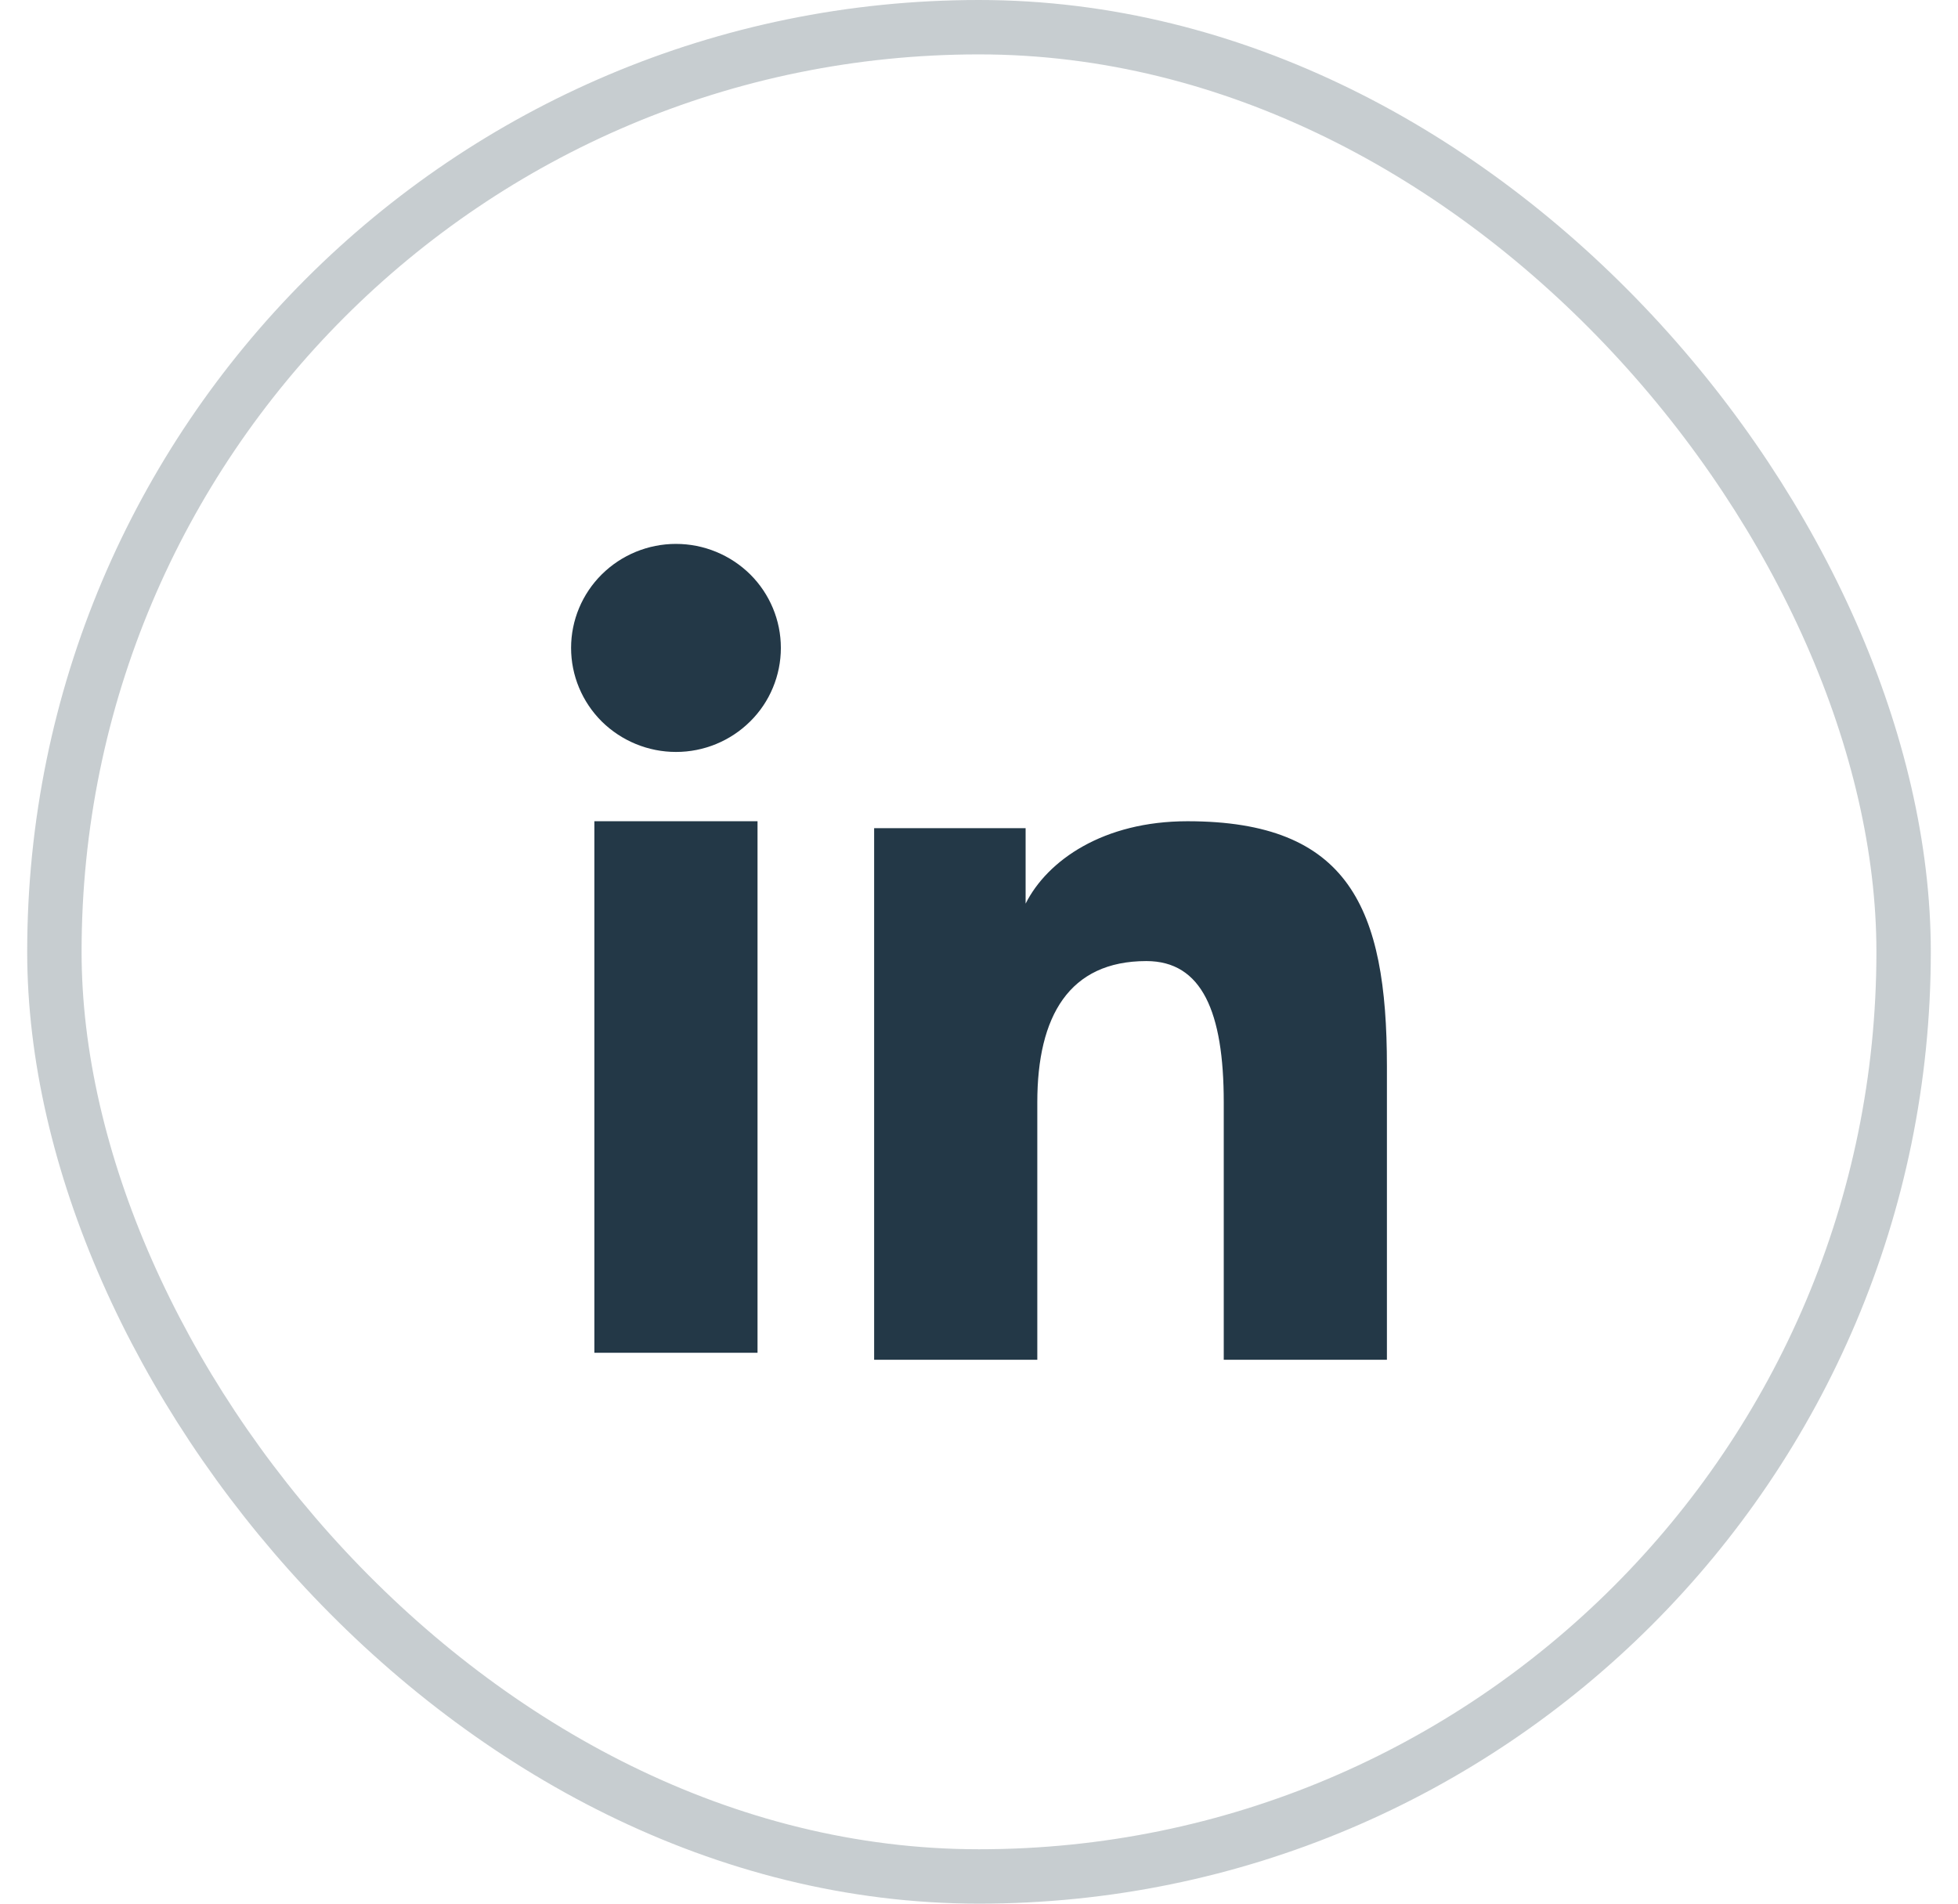 <svg width="36" height="35" viewBox="0 0 36 35" fill="none" xmlns="http://www.w3.org/2000/svg">
<rect x="1" y="0.5" width="34" height="34" rx="17" stroke="#233847" stroke-opacity="0.25"/>
<path fill-rule="evenodd" clip-rule="evenodd" d="M16.072 15.227H18.857V16.614C19.259 15.816 20.288 15.099 21.833 15.099C24.797 15.099 25.5 16.688 25.5 19.602V25H22.5V20.266C22.5 18.606 22.099 17.67 21.077 17.67C19.66 17.67 19.072 18.679 19.072 20.265V25H16.072V15.227ZM10.928 24.872H13.928V15.099H10.928V24.872ZM14.357 11.912C14.357 12.164 14.307 12.413 14.21 12.645C14.114 12.877 13.972 13.087 13.793 13.264C13.43 13.624 12.939 13.826 12.428 13.825C11.917 13.825 11.427 13.623 11.064 13.265C10.886 13.088 10.744 12.877 10.647 12.645C10.55 12.413 10.5 12.164 10.5 11.912C10.5 11.405 10.703 10.919 11.065 10.56C11.428 10.201 11.918 10 12.428 10C12.94 10 13.43 10.202 13.793 10.56C14.154 10.919 14.357 11.405 14.357 11.912Z" fill="#233847"/>
</svg>
